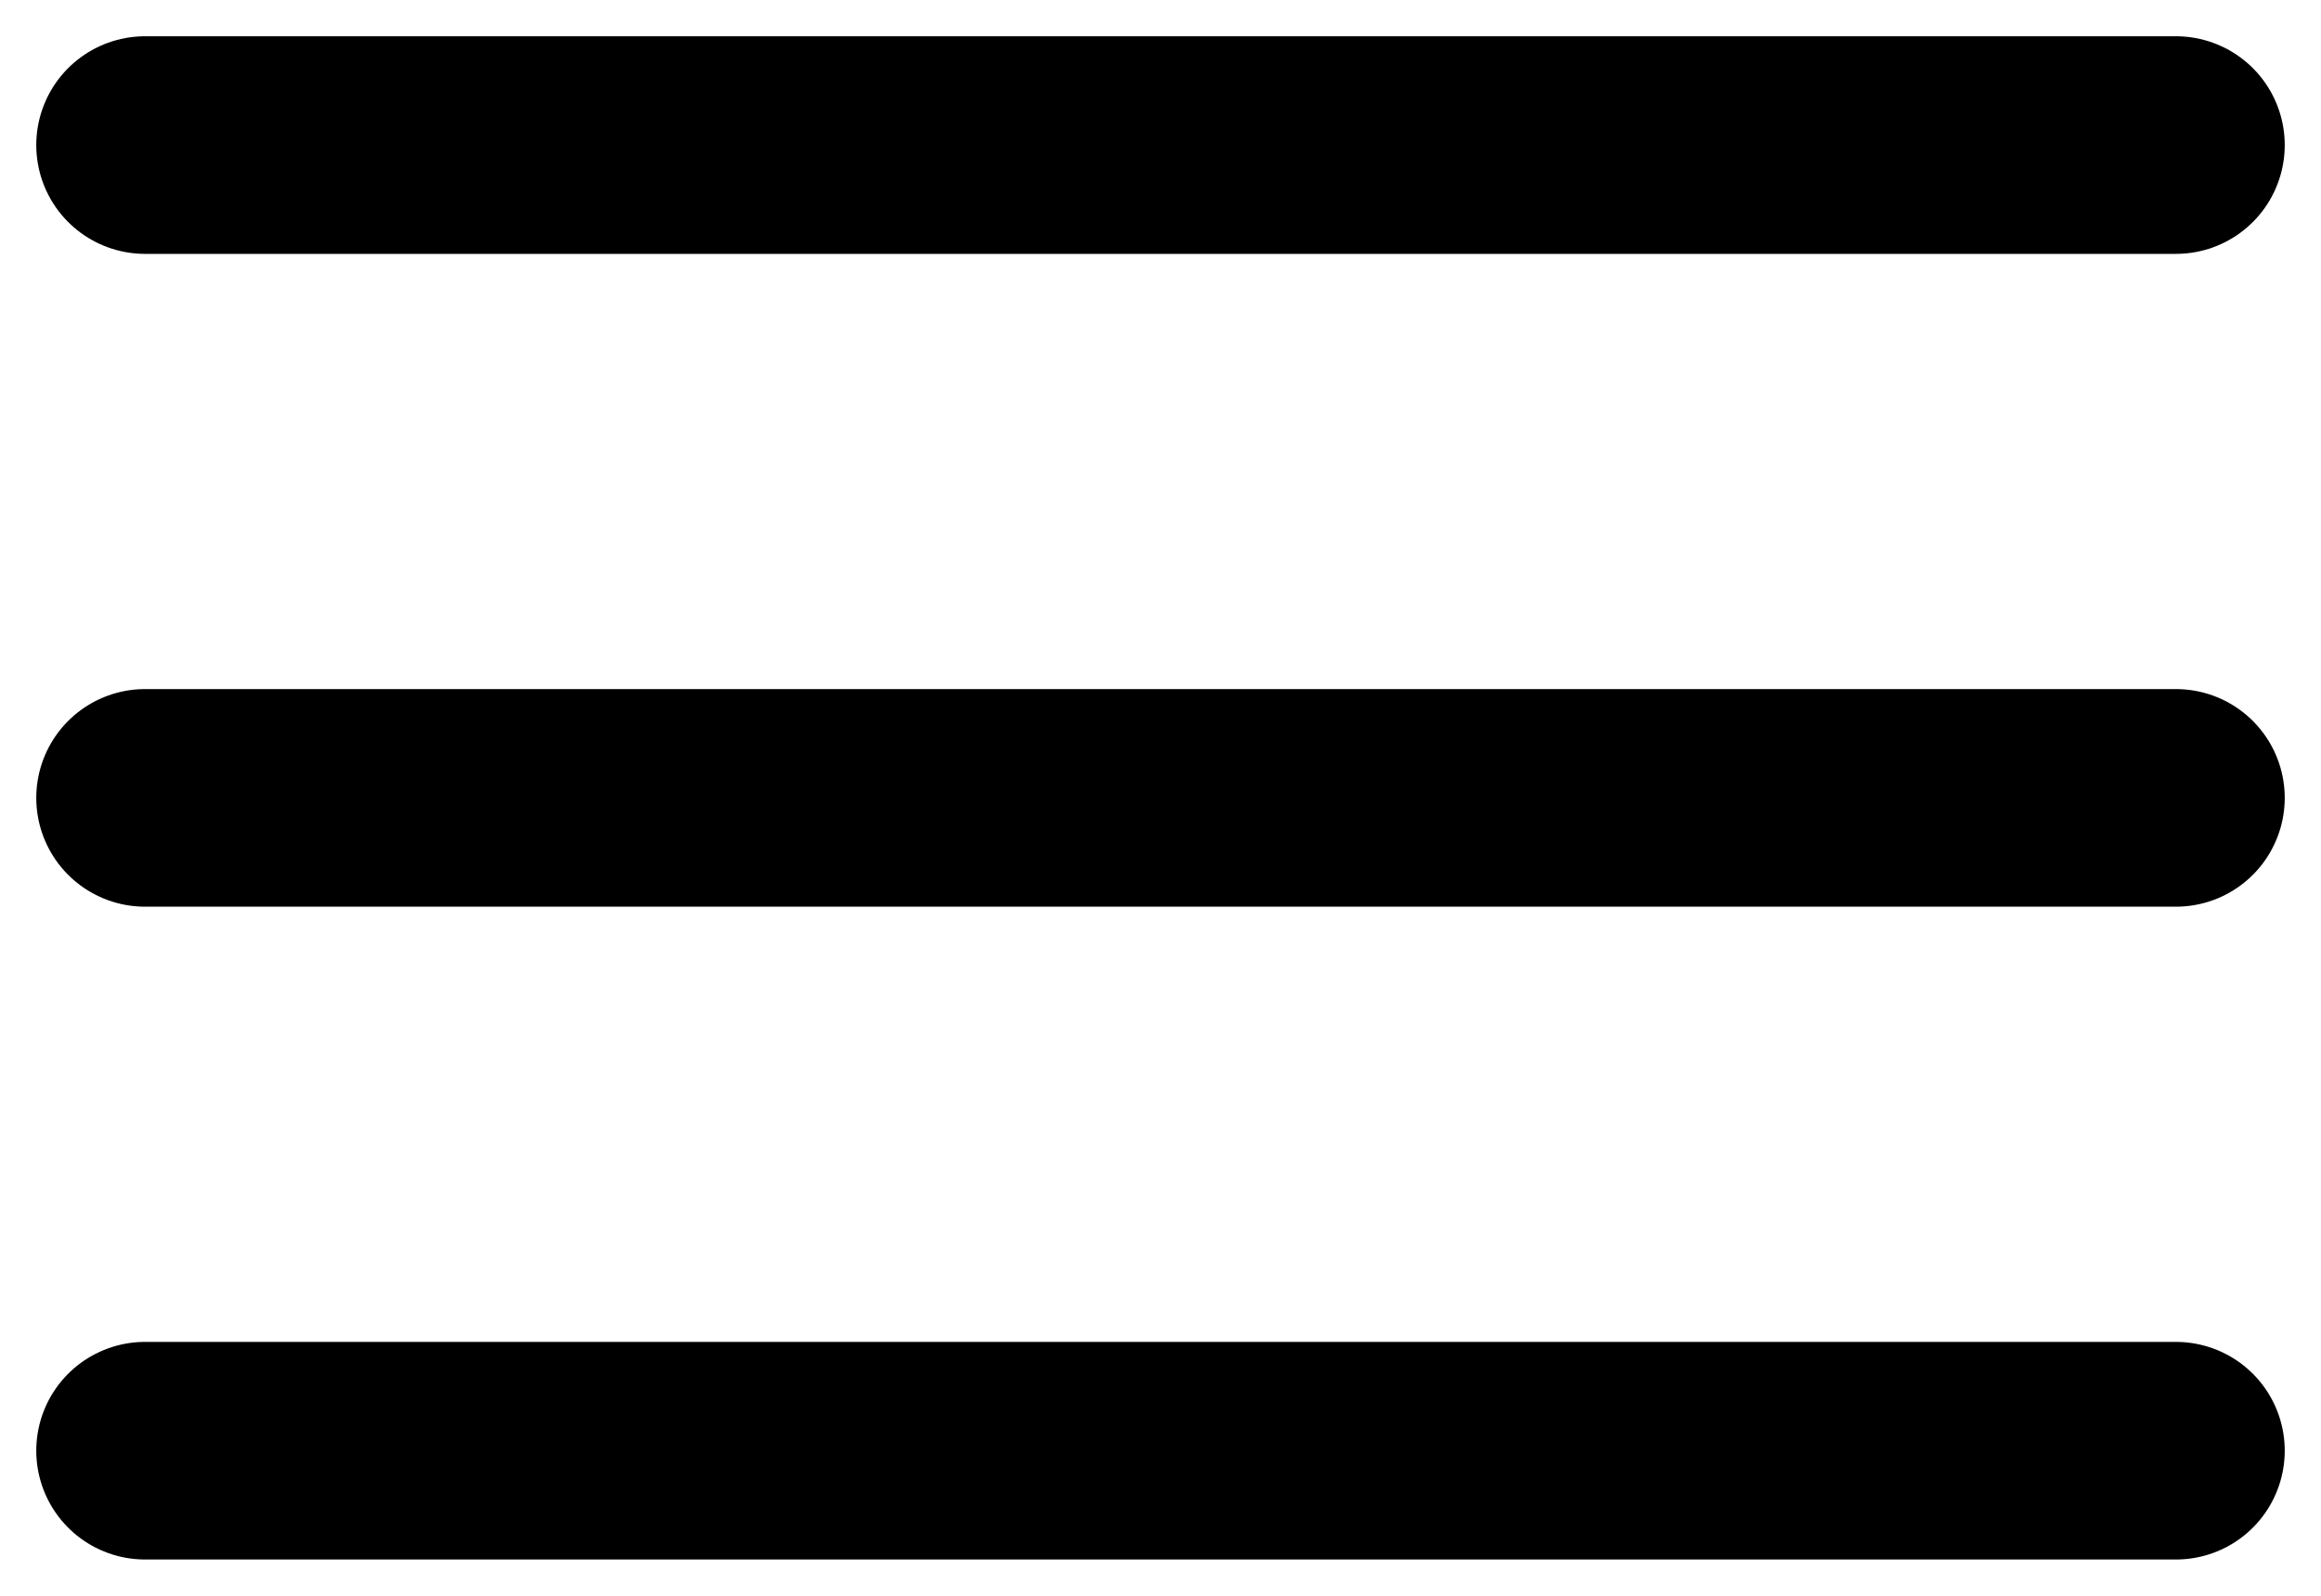 <svg width="32" height="22" viewBox="0 0 32 22" fill="none" xmlns="http://www.w3.org/2000/svg">
<path d="M30 2H2M30 20H2M30 11H2" stroke="black" stroke-width="3" stroke-linecap="round" stroke-linejoin="round"/>
</svg>
